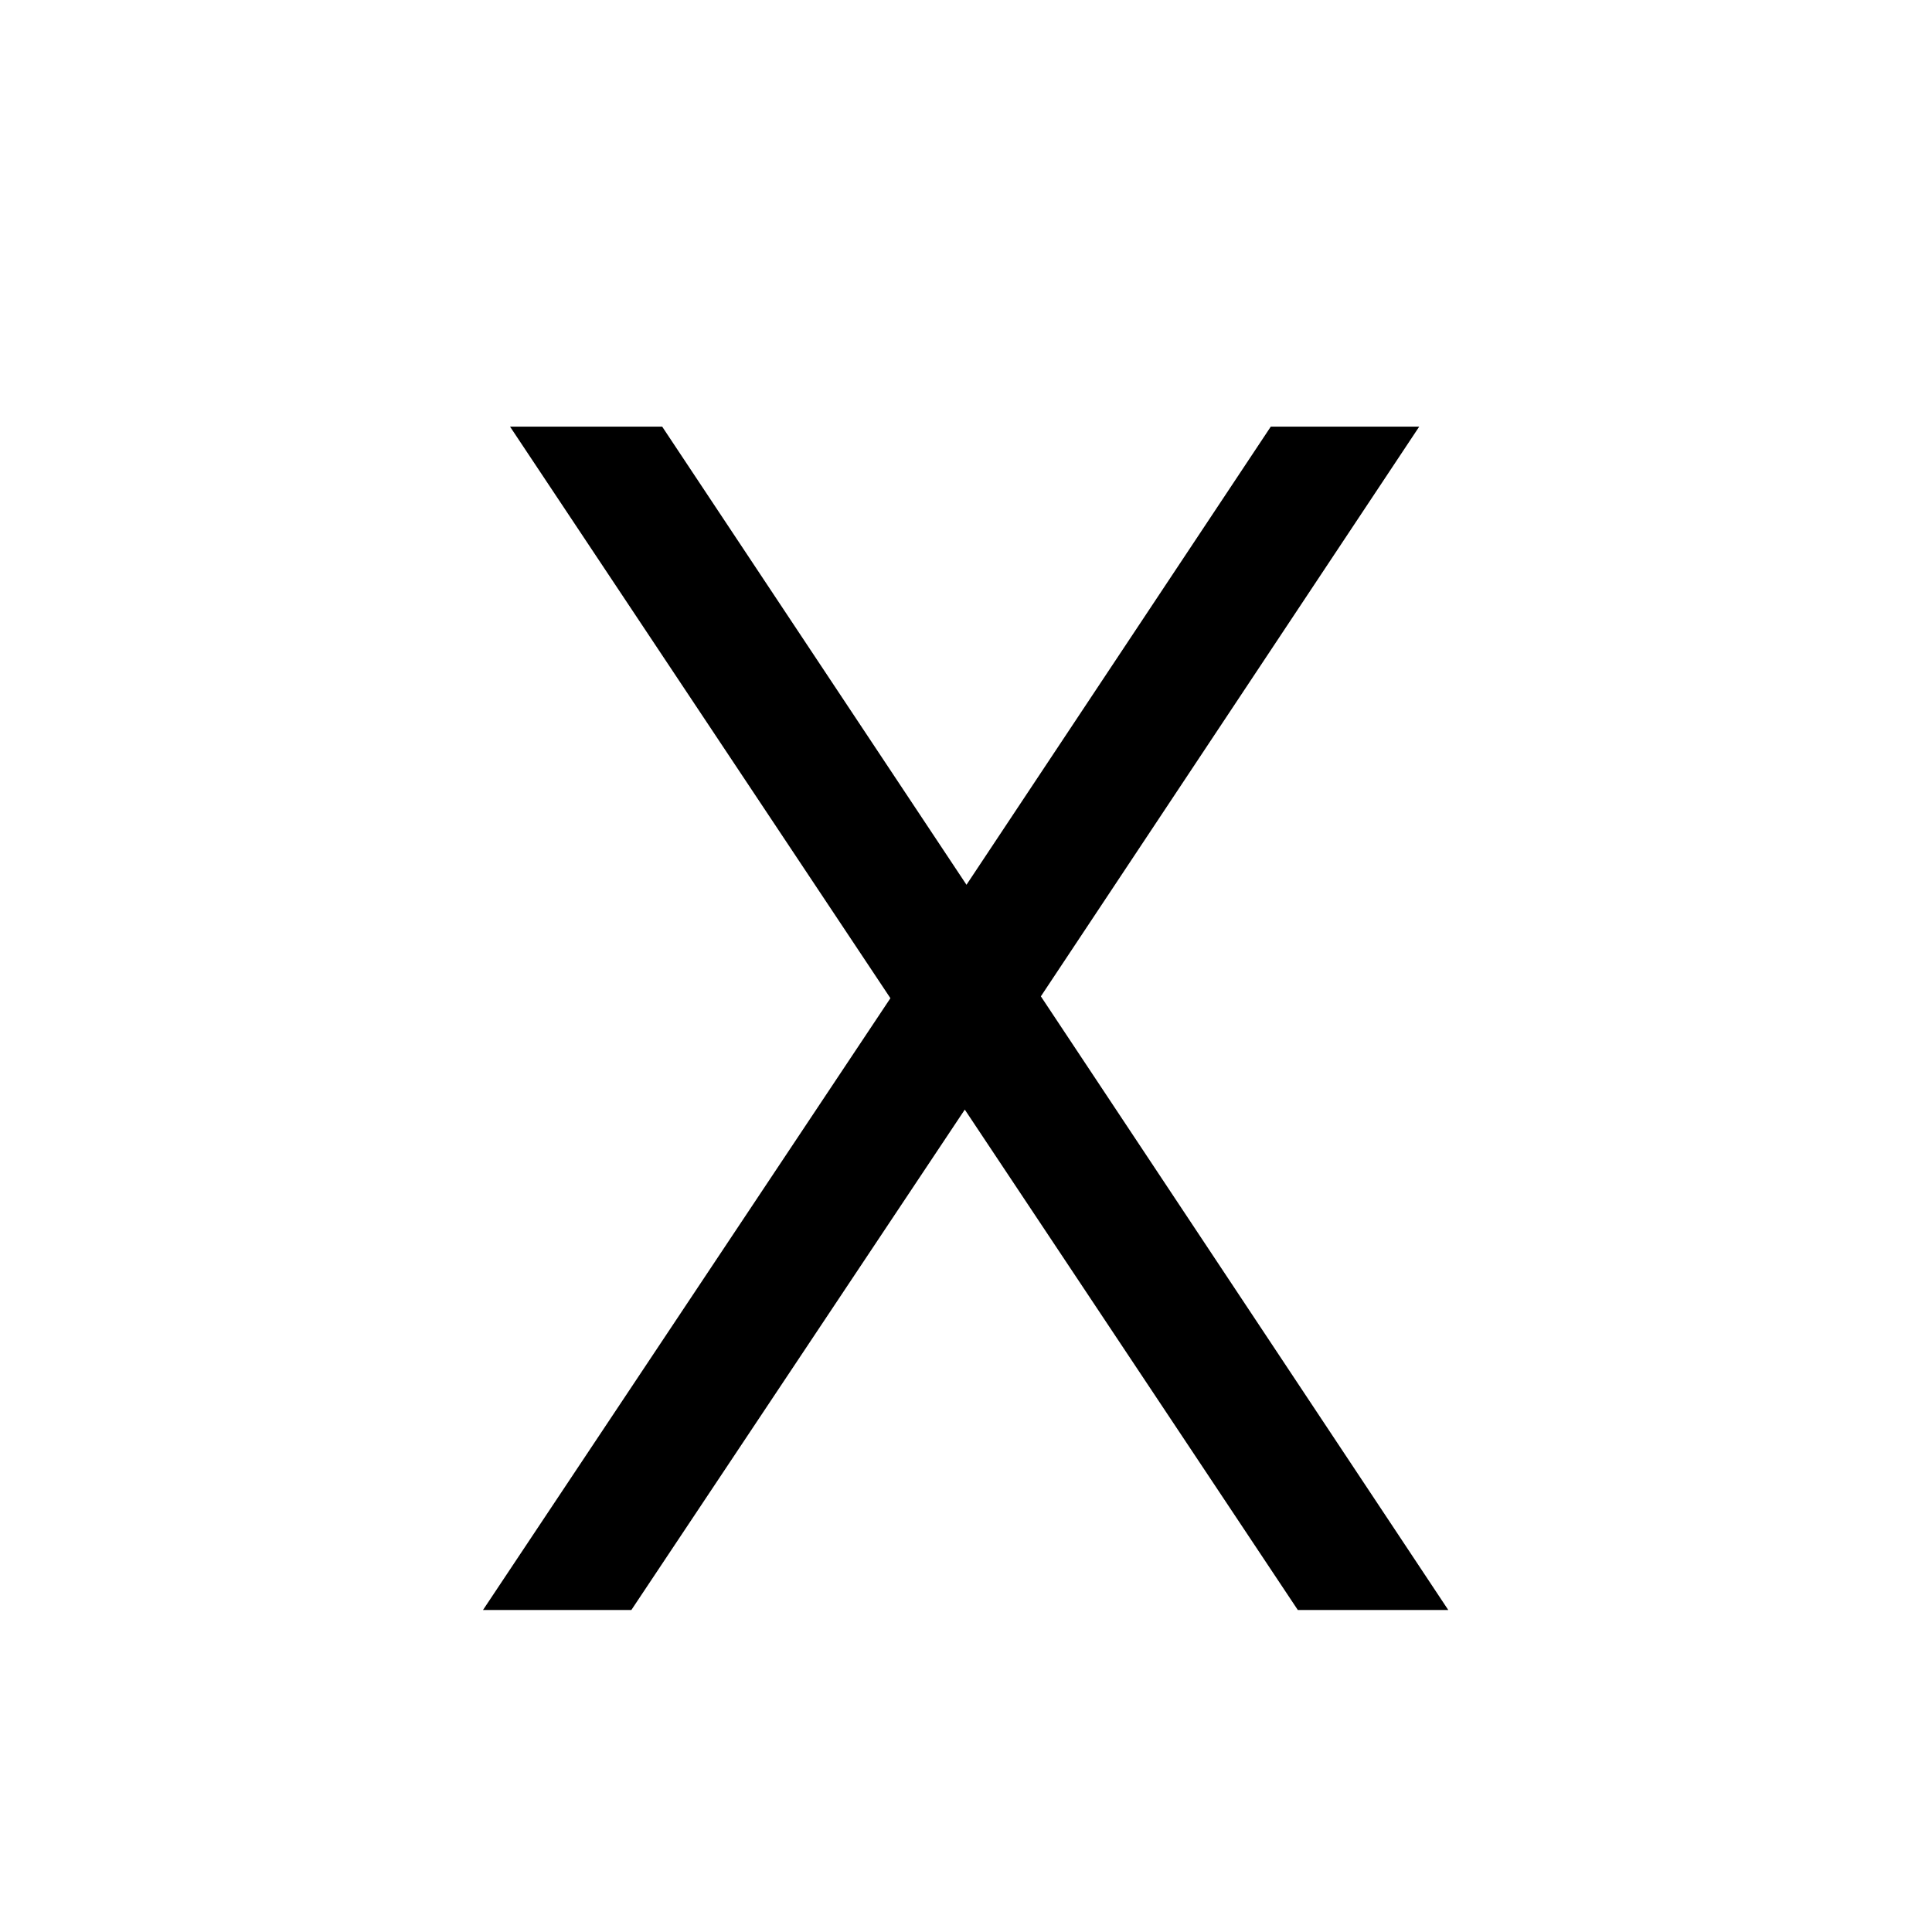 <svg xmlns="http://www.w3.org/2000/svg" xmlns:xlink="http://www.w3.org/1999/xlink" width="24" height="24" viewBox="0 0 24 24"><defs><clipPath id="b"><rect width="24" height="24"/></clipPath></defs><g id="a" clip-path="url(#b)"><path d="M12.348,0,7.287-7.623l4.7-7.077H10.143L6.363-9.009,2.583-14.7H.693L5.418-7.6.357,0H2.2L6.342-6.216,10.479,0Z" transform="translate(5.643 20)"/></g></svg>